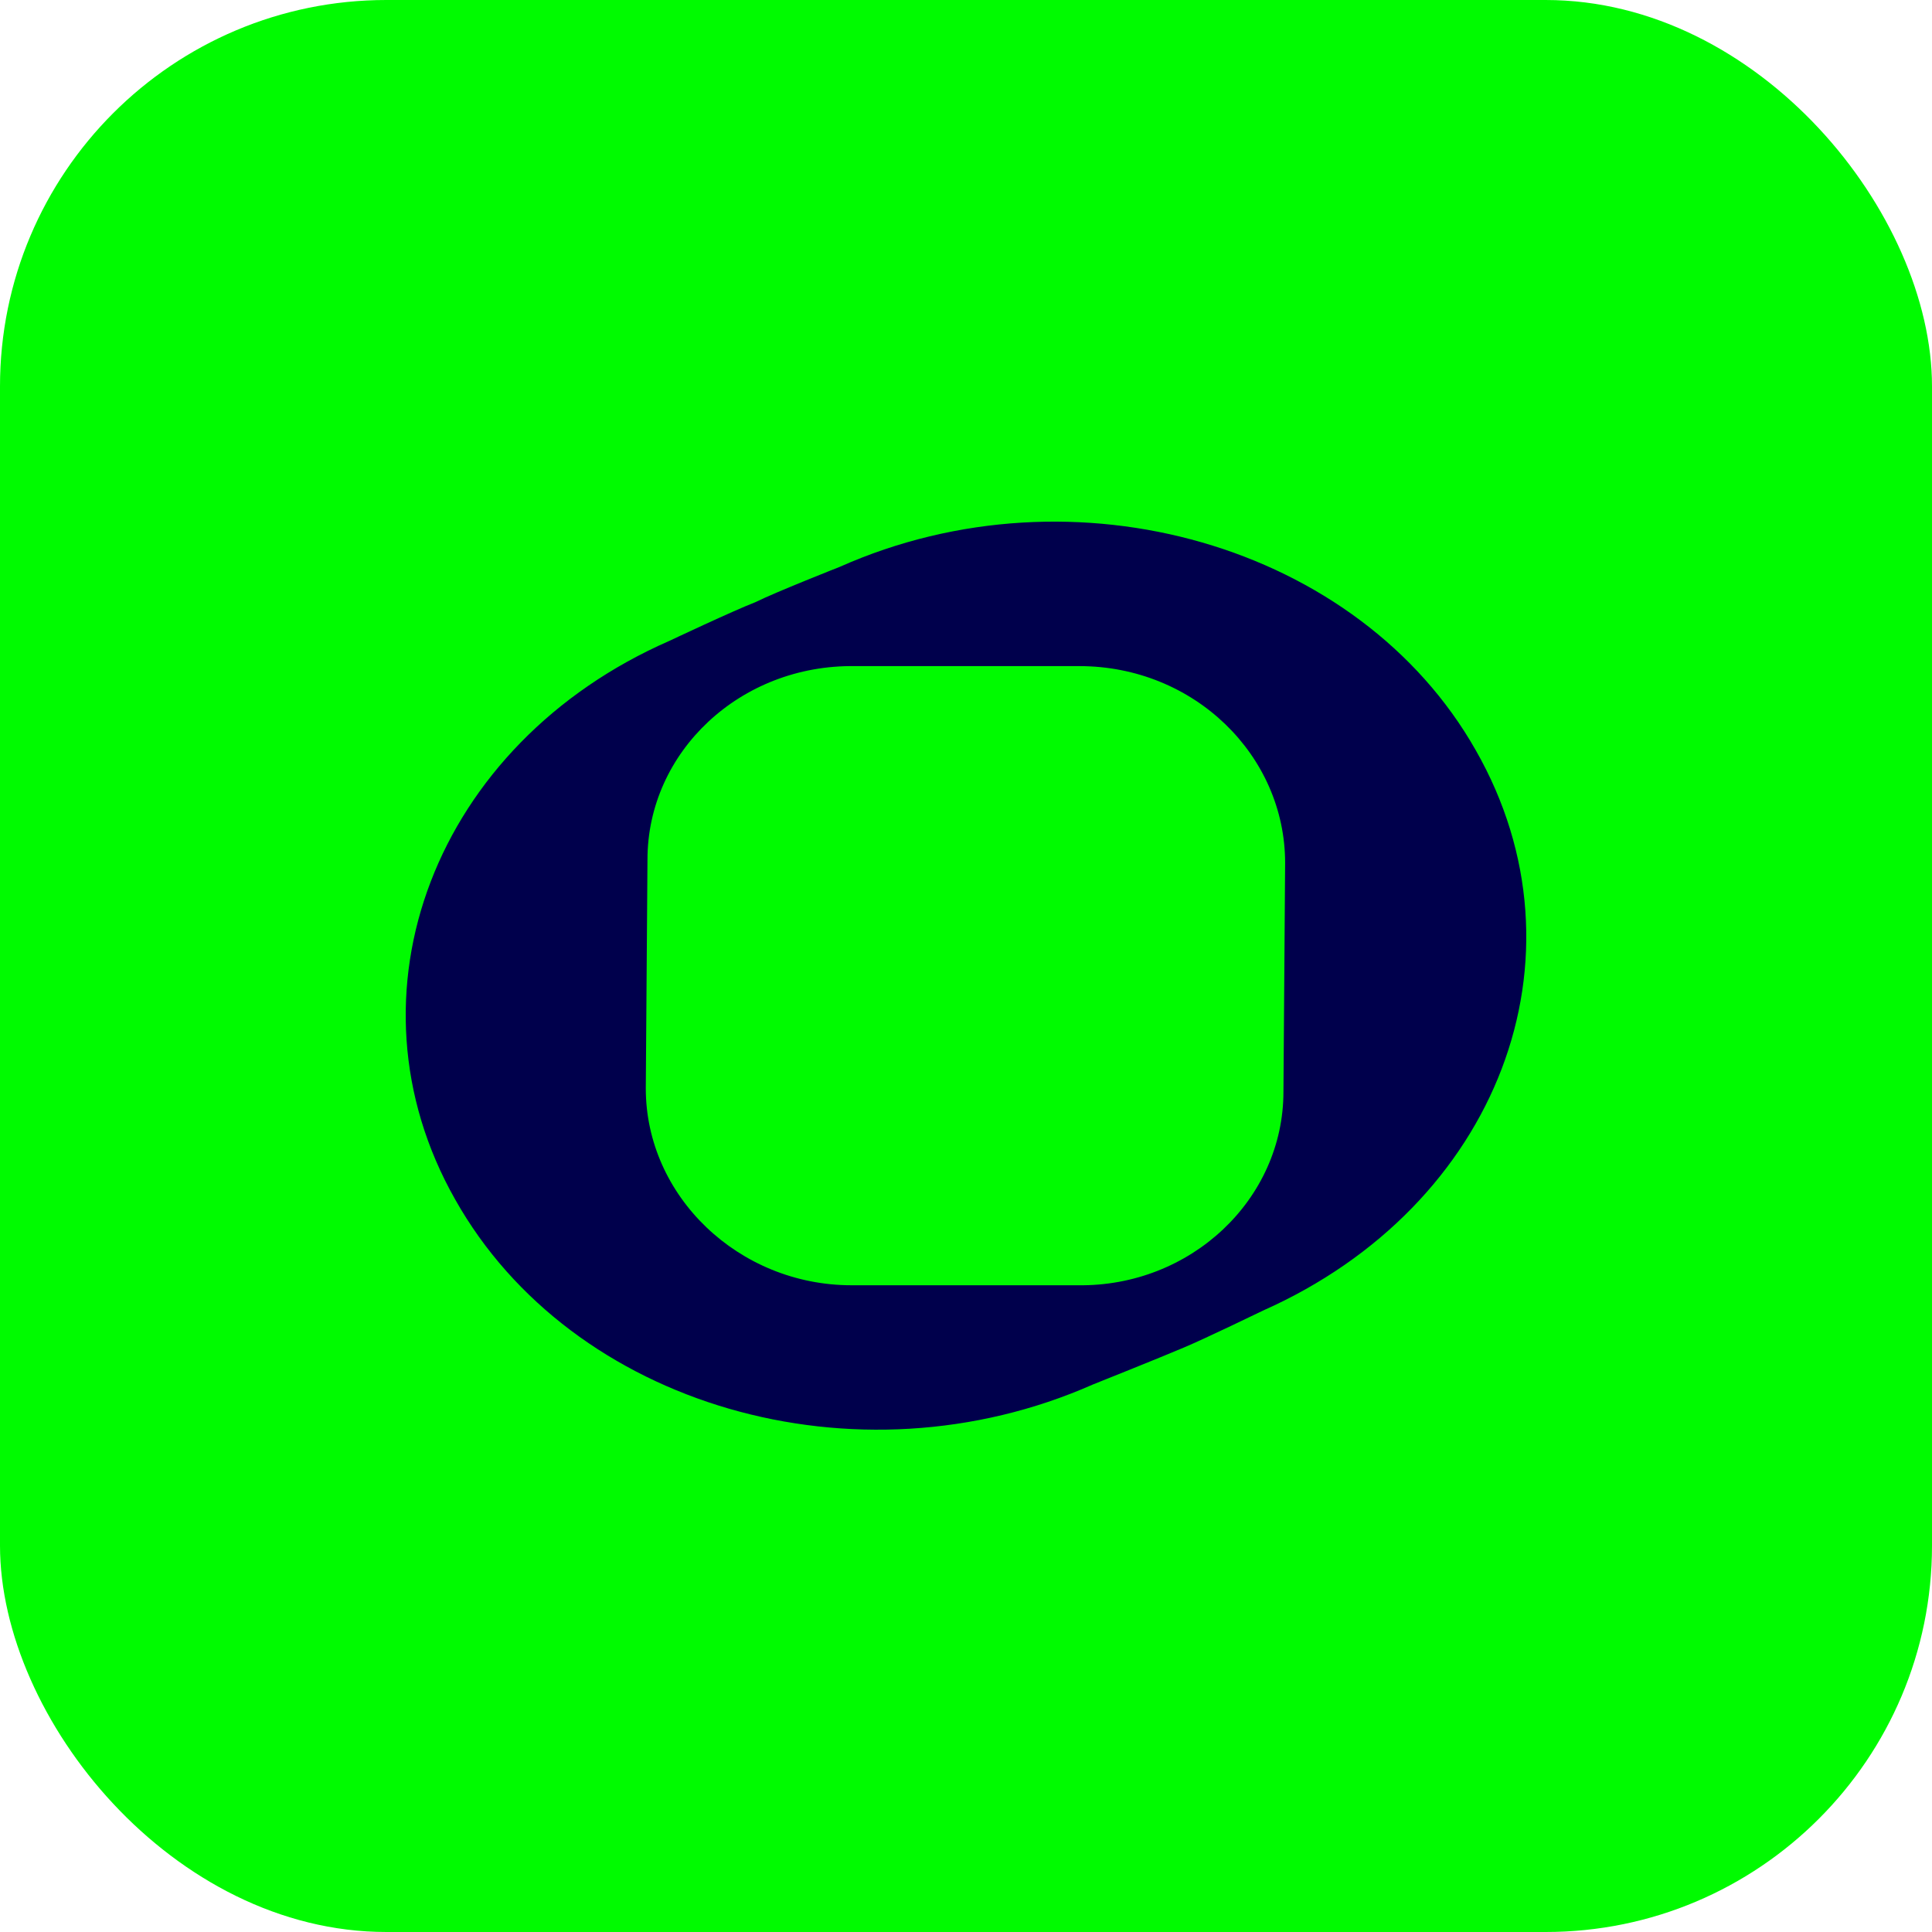<svg xmlns="http://www.w3.org/2000/svg" width="100" height="100" viewBox="0 0 100 100" fill="none"><rect width="100" height="100" rx="20" fill="#00FB00"></rect><path fill-rule="evenodd" clip-rule="evenodd" d="M65.383 67.831C65.383 67.831 62.327 69.311 61.279 69.747C60.057 70.269 56.564 71.663 56.564 71.663C44.34 77.062 29.584 72.795 23.559 62.083C17.535 51.459 22.512 38.483 34.648 33.171C34.648 33.171 37.966 31.604 39.101 31.168C40.149 30.646 43.467 29.34 43.467 29.34C55.604 23.94 70.36 28.207 76.385 38.832C82.496 49.543 77.52 62.432 65.383 67.831ZM66.518 44.666C66.518 39.093 61.803 34.478 55.866 34.478H44.253C38.316 34.391 33.513 38.919 33.513 44.492L33.426 56.336C33.426 61.909 38.228 66.525 44.078 66.525H55.778C61.628 66.612 66.431 62.083 66.431 56.51L66.518 44.666Z" fill="#00004C"></path></svg>